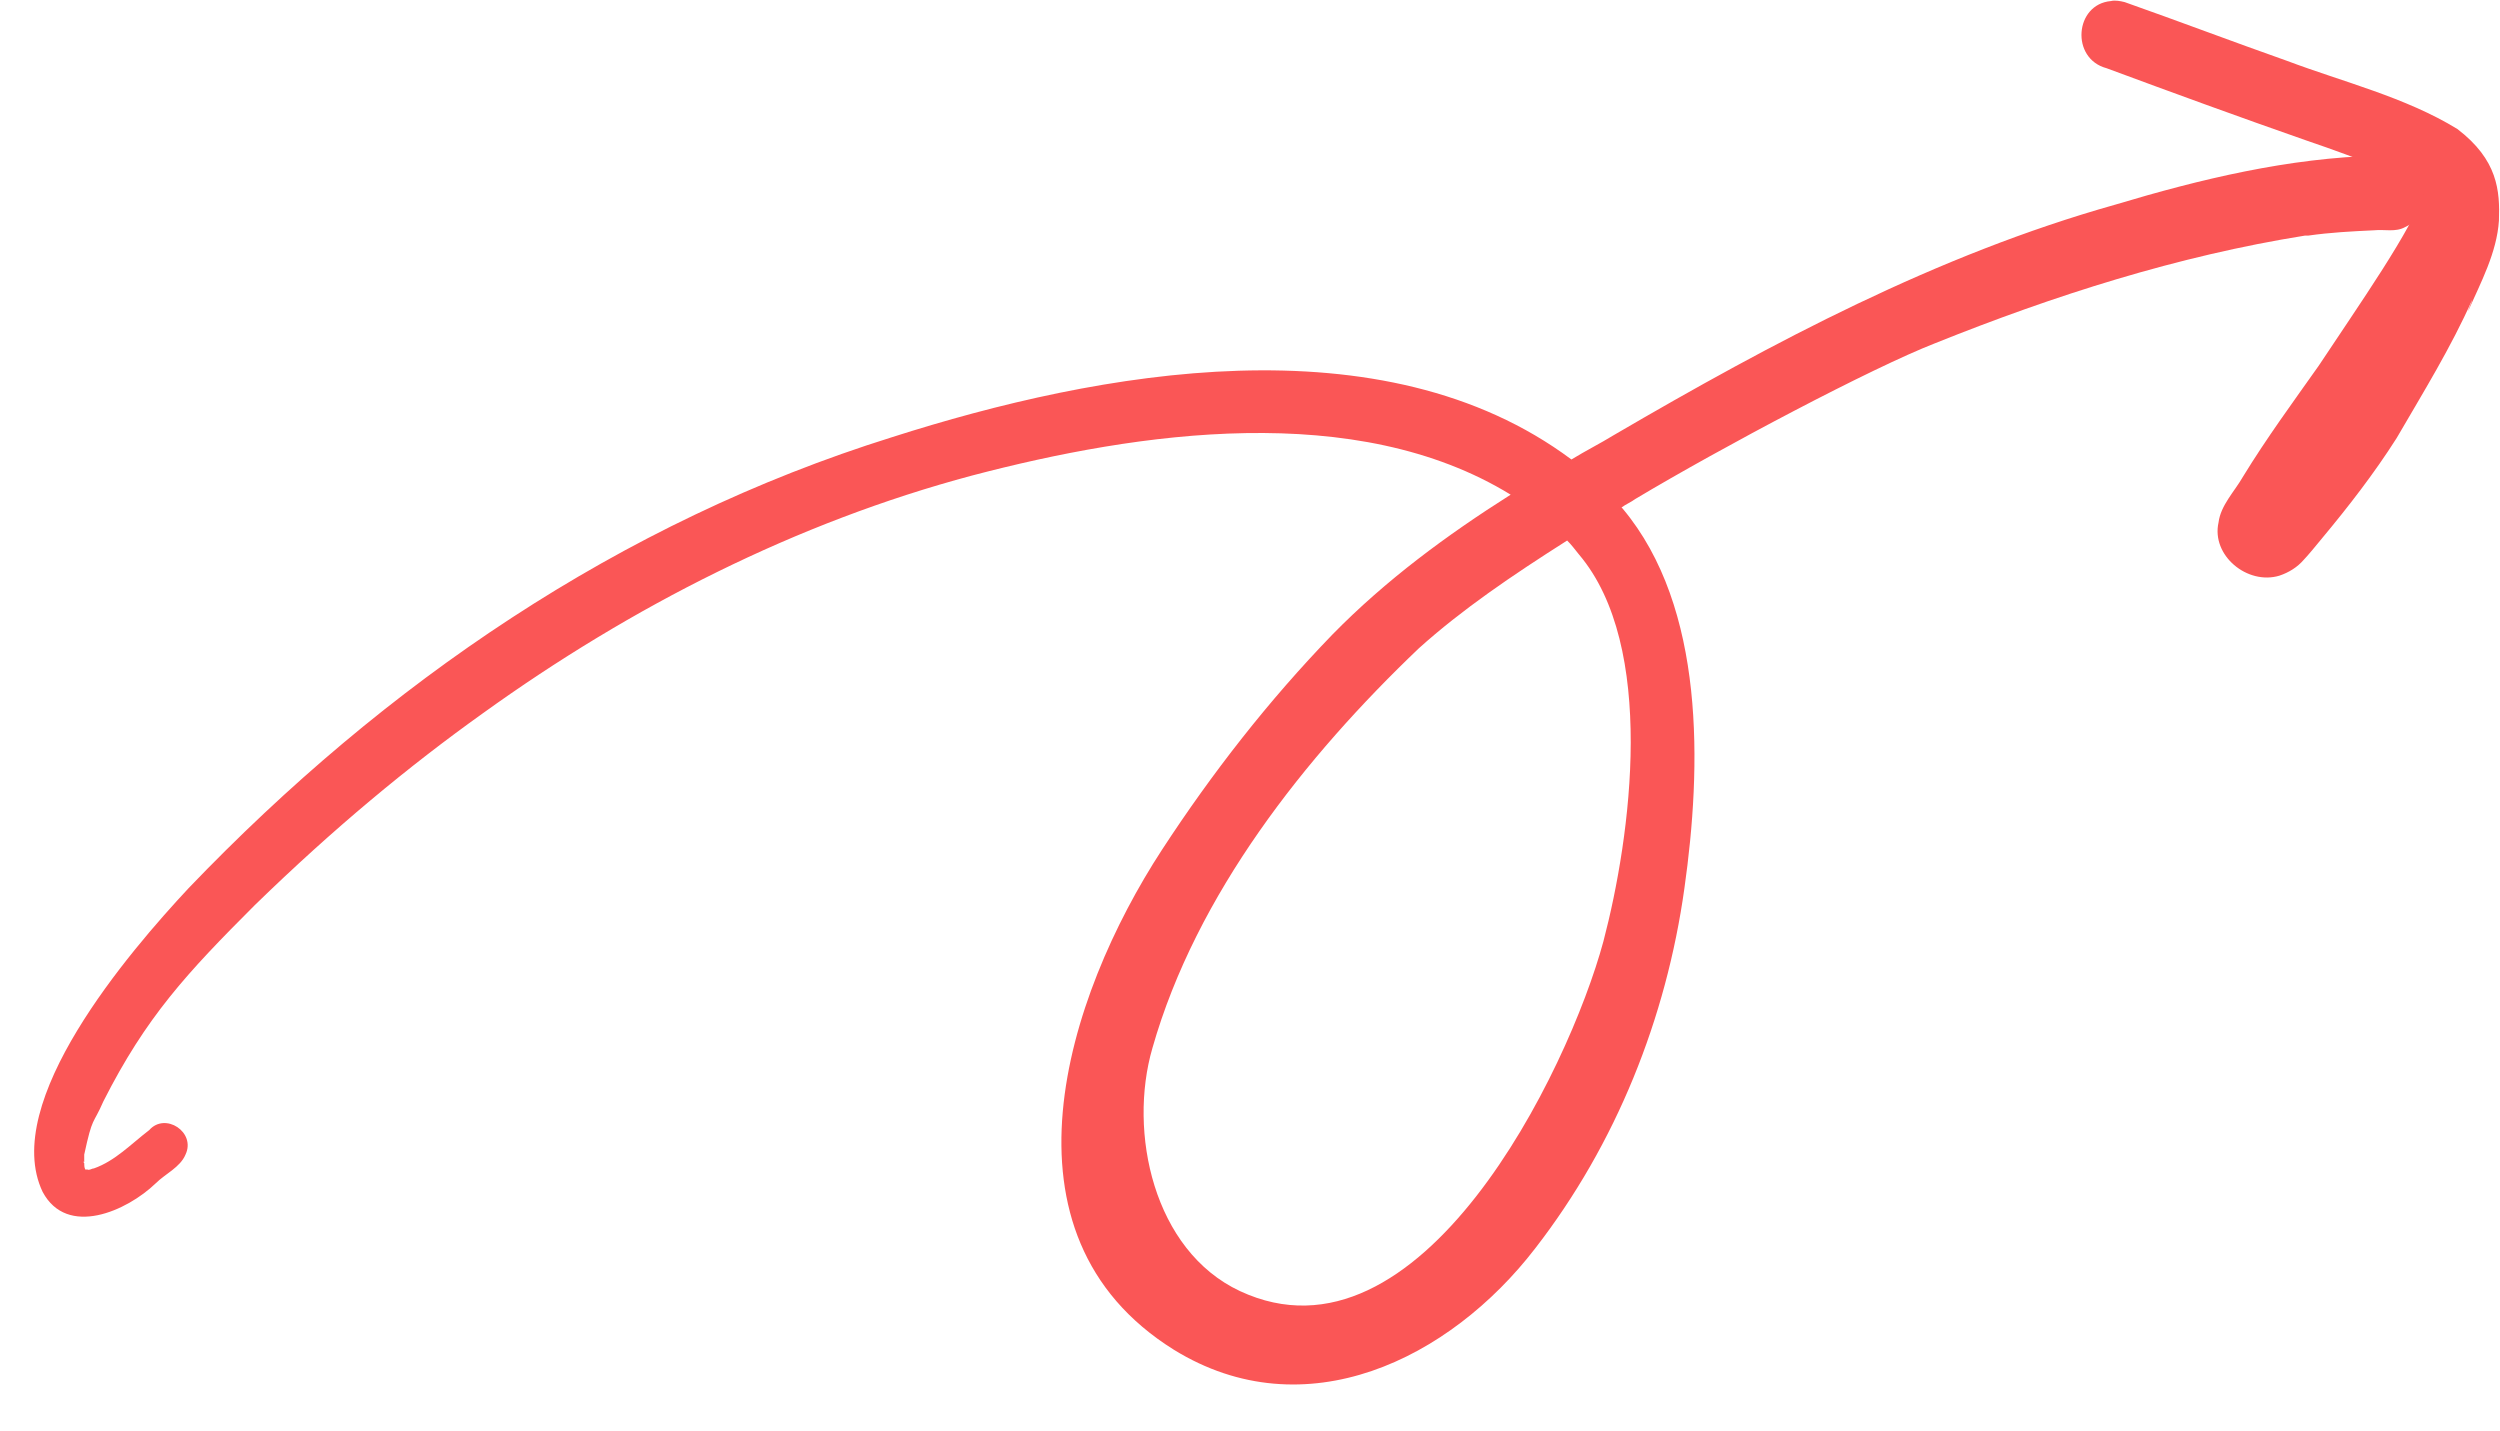 <?xml version="1.0" encoding="UTF-8" standalone="no"?><svg xmlns="http://www.w3.org/2000/svg" xmlns:xlink="http://www.w3.org/1999/xlink" fill="#fa5656" height="134.2" preserveAspectRatio="xMidYMid meet" version="1" viewBox="-3.2 -0.1 234.5 134.2" width="234.5" zoomAndPan="magnify"><g id="change1_1"><path d="M219.9,14.5c-8.4,0.2-16.7,2.2-24.7,4.6c-16.7,4.7-32.1,12.9-47,21.6c-1.3,0.8-2.7,1.5-4,2.3c-17.7-13.2-44.3-8.3-63.7-2.1 C54.9,48.9,32.9,64,14.5,83.2c-5.6,6-17.7,20.1-13.7,28.5c2.3,4.3,7.9,1.8,10.6-0.8c0.9-0.9,2.3-1.5,2.8-2.7c1-2.1-1.9-4-3.4-2.3 c-1.7,1.3-3.2,2.9-5.2,3.6c-0.2,0-0.4,0.2-0.6,0.1c-0.1,0-0.1,0-0.2,0c-0.1-0.2-0.1-0.4-0.1-0.6c-0.1-0.1-0.1-0.2,0-0.1 c0-0.2,0-0.5,0-0.7c0.8-3.7,0.8-2.7,1.8-5c4-7.9,7.8-12,14.2-18.4c7.4-7.2,14.4-13,21.4-18C56,56.8,71.5,48.9,88,44.5 c15.6-4.1,36-7.1,50.5,1.8c-6,3.8-11.7,8-16.7,13.1c-6,6.2-11.3,13-16,20.2c-9,13.8-16.2,36.1,1.1,46.9c12.3,7.6,25.9,0.9,33.9-9.5 c7.6-9.8,12.3-21.6,14-33.8c1.6-11.3,2-26.3-5.8-35.6c0,0-0.1-0.1-0.1-0.1c0.4-0.3,0.9-0.5,1.3-0.8c8.2-4.9,22.2-12.3,28.1-14.6 c11.2-4.5,22.8-8.2,34.7-10.1c0.1,0,0.2,0,0.3,0c2.1-0.3,4.1-0.4,6.2-0.5c1-0.1,2,0.2,2.9-0.3C226.5,19.3,224.5,13.7,219.9,14.5z M144.9,51.9c7.3,8.6,4.9,26.4,2.3,36.3c-3.3,12.2-17.2,40.7-34.1,32.8c-8.1-3.8-10.5-14.9-8.2-22.8c4.1-14.4,14.3-27.3,25-37.5 c4-3.6,8.7-6.8,13.9-10.1C144.2,51,144.5,51.4,144.9,51.9z" fill="inherit"/><path d="M227.3,12c-4.9-3-10.7-4.4-16-6.4c-5.1-1.8-10.1-3.7-15.2-5.5c-0.4-0.1-0.9-0.2-1.3-0.1c-3.4,0.3-3.8,5.4-0.4,6.3 c6.2,2.3,12.5,4.6,18.8,6.8c5,1.7,10.1,3.7,11,4.7c0,0,0,0,0,0c-0.9,3.3-6.4,11.1-9.9,16.4c-2.4,3.4-4.9,6.8-7.1,10.4 c-0.8,1.4-2.1,2.7-2.3,4.3c-0.7,3.1,2.7,5.9,5.7,5c0.9-0.3,1.7-0.8,2.3-1.5c0.3-0.3,1.3-1.5,1.7-2c2.5-3,4.9-6.1,7-9.4 c2.5-4.3,5.1-8.5,7.1-13c-0.1,0.4-0.3,0.7-0.4,1.1c1.2-2.7,2.7-5.5,2.9-8.5C231.3,17.8,231.1,14.9,227.3,12z" fill="inherit"/></g></svg>
